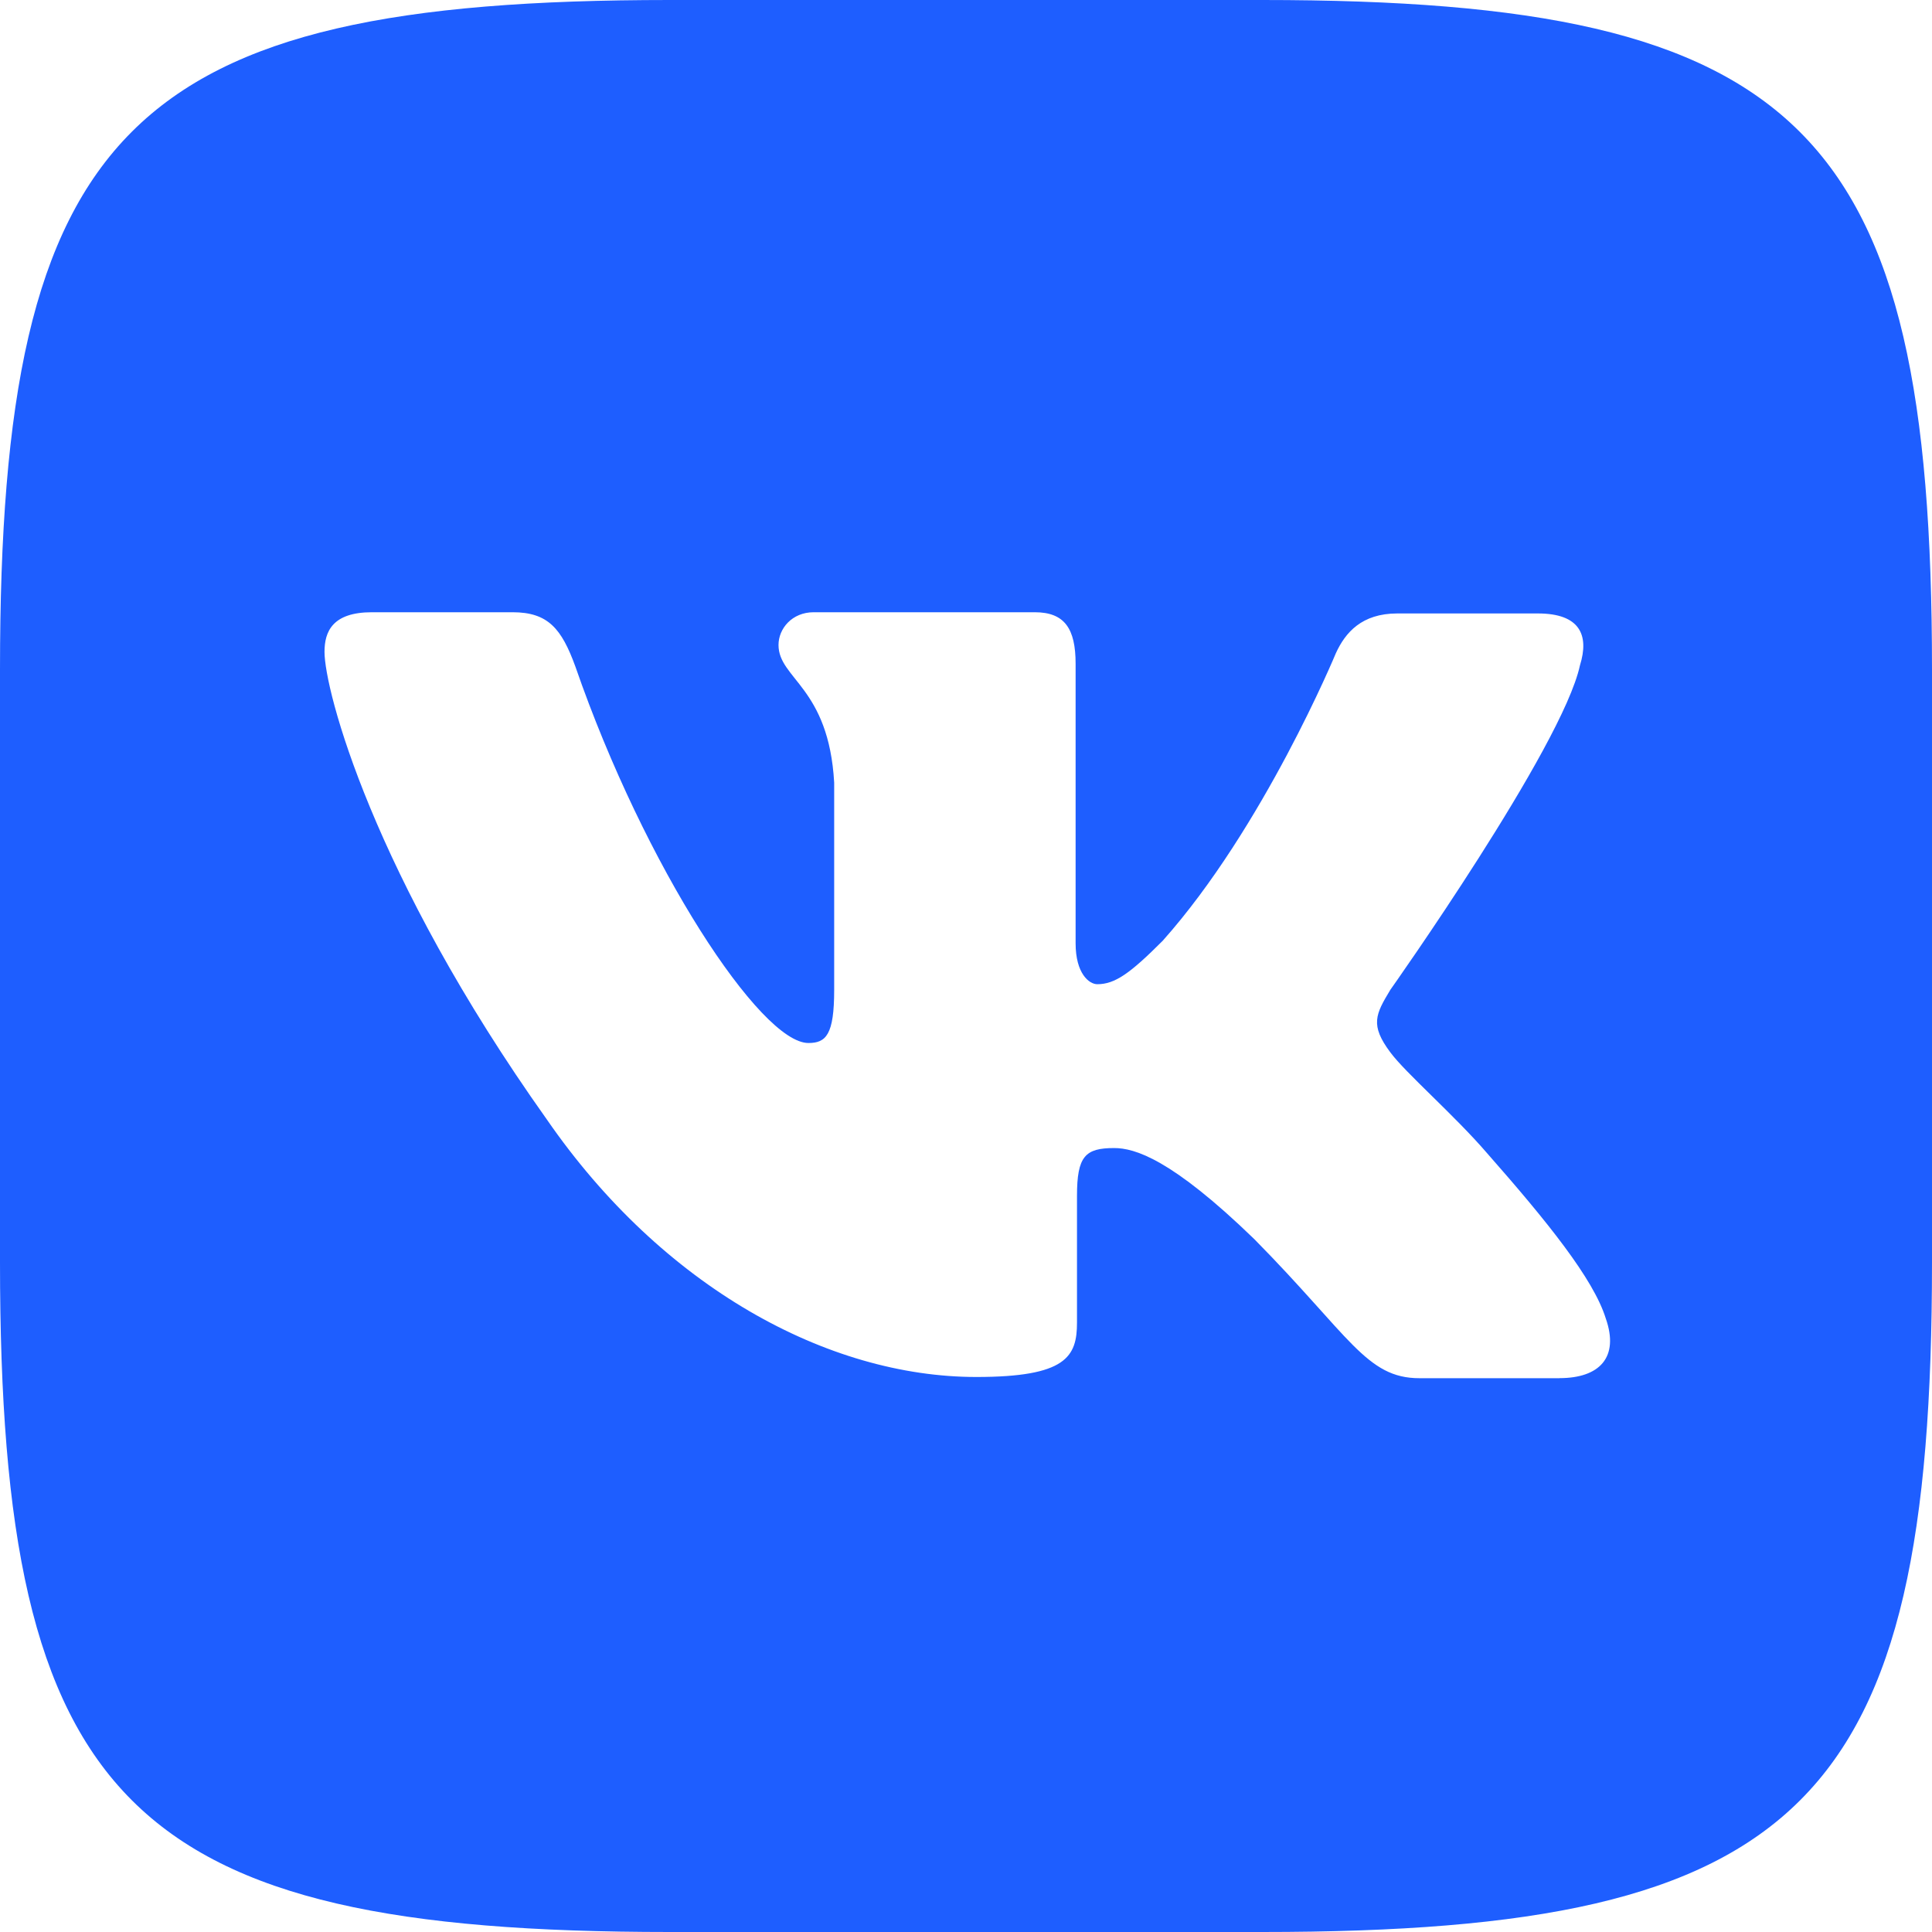 <svg width="113" height="113" viewBox="0 0 113 113" fill="none" xmlns="http://www.w3.org/2000/svg">
<path d="M73.843 0H39.157C7.504 0 0 7.504 0 39.157V73.843C0 105.496 7.504 113 39.157 113H73.843C105.496 113 113 105.496 113 73.843V39.157C113 7.504 105.422 0 73.843 0ZM91.224 80.609H83.021C79.913 80.609 78.956 78.144 73.367 72.48C68.511 67.773 66.361 67.148 65.164 67.148C63.472 67.148 62.992 67.625 62.992 69.945V77.357C62.992 79.345 62.367 80.538 57.106 80.538C48.405 80.538 38.751 75.277 31.982 65.474C21.773 51.11 18.98 40.35 18.98 38.126C18.98 36.929 19.457 35.809 21.755 35.809H29.976C32.056 35.809 32.847 36.766 33.655 38.991C37.72 50.725 44.489 61.004 47.282 61.004C48.313 61.004 48.79 60.527 48.79 57.897V45.778C48.475 40.188 45.534 39.708 45.534 37.723C45.534 36.766 46.325 35.809 47.593 35.809H60.52C62.268 35.809 62.911 36.766 62.911 38.825V55.174C62.911 56.94 63.702 57.565 64.178 57.565C65.21 57.565 66.092 56.94 68.003 55.026C73.907 48.405 78.137 38.196 78.137 38.196C78.688 36.999 79.645 35.88 81.725 35.88H89.945C92.41 35.88 92.961 37.148 92.41 38.913C91.379 43.694 81.319 57.893 81.319 57.893C80.454 59.327 80.122 59.952 81.319 61.551C82.201 62.748 85.072 65.231 86.983 67.455C90.496 71.445 93.197 74.793 93.918 77.109C94.726 79.408 93.533 80.605 91.213 80.605L91.224 80.609Z" fill="#1E5EFF"/>
</svg>
